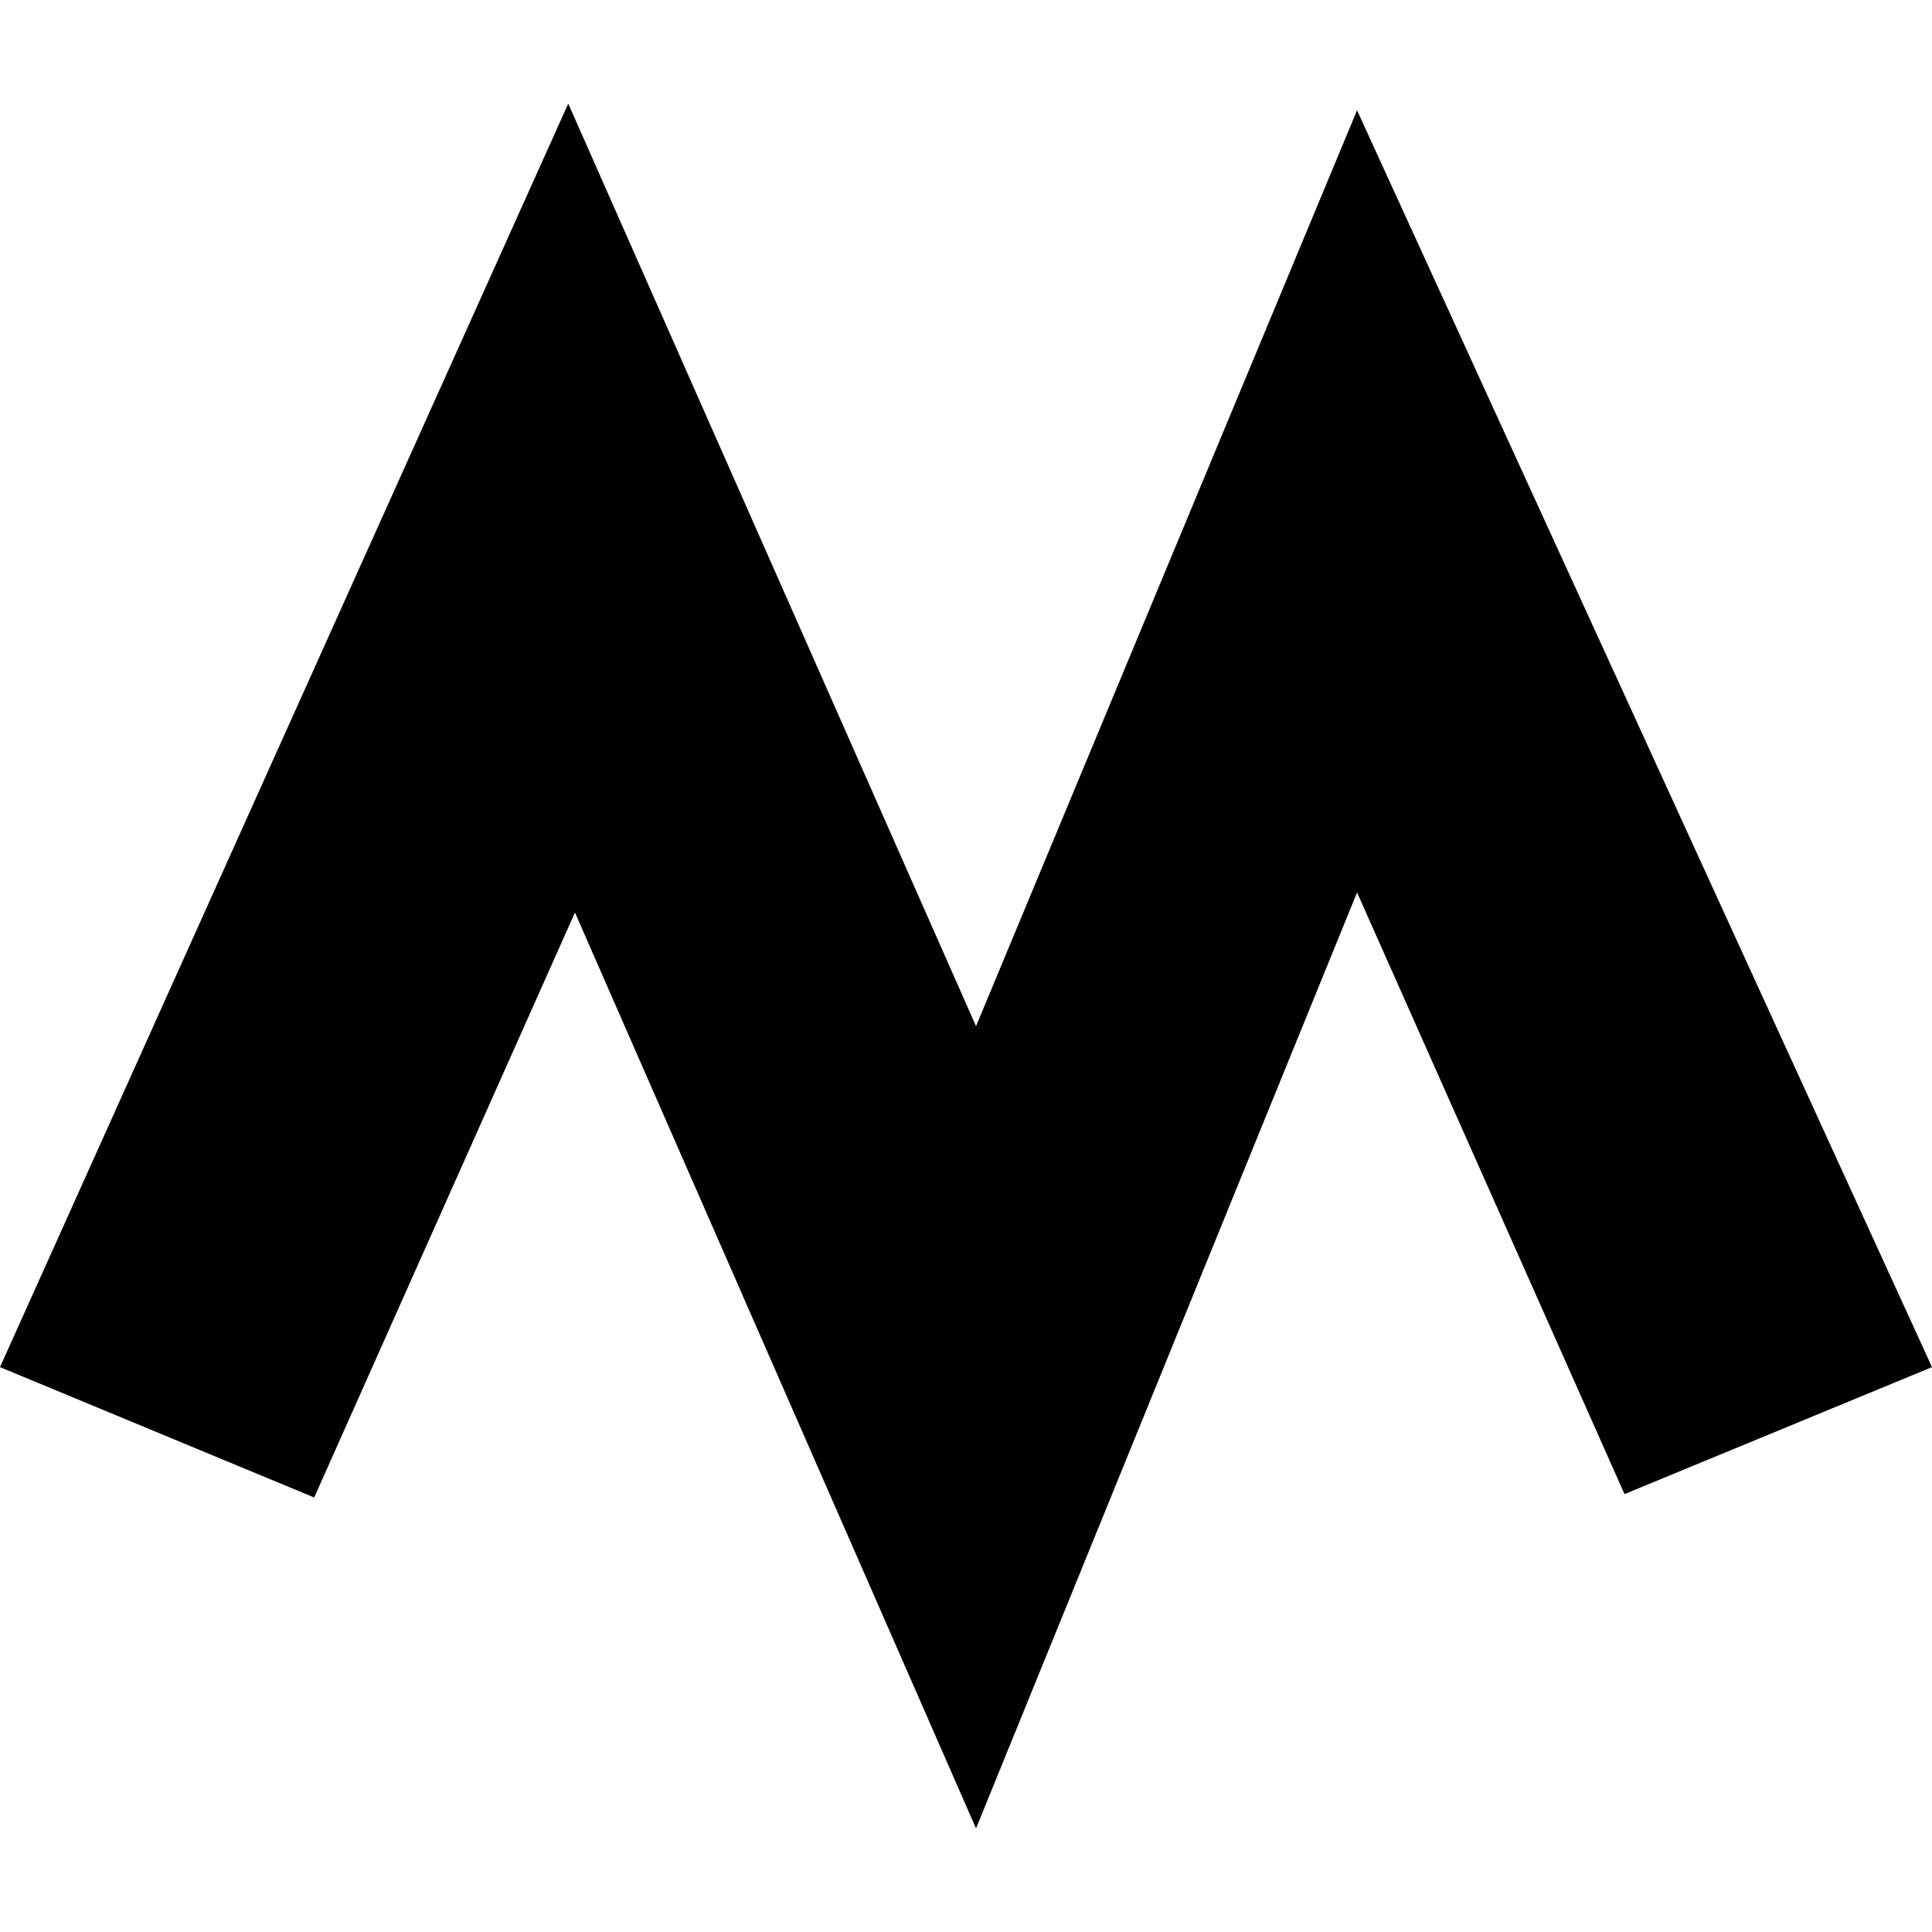 <svg width="32" height="32" viewBox="0 0 32 32" fill="none" xmlns="http://www.w3.org/2000/svg">
<path fill-rule="evenodd" clip-rule="evenodd" d="M5.204 24.803L0 22.644L9.412 1.716L16.166 16.997L22.477 1.827L32 22.644L26.907 24.747L22.477 14.782L16.166 30.284L9.523 15.114L5.204 24.803Z" fill="black"/>
</svg>
